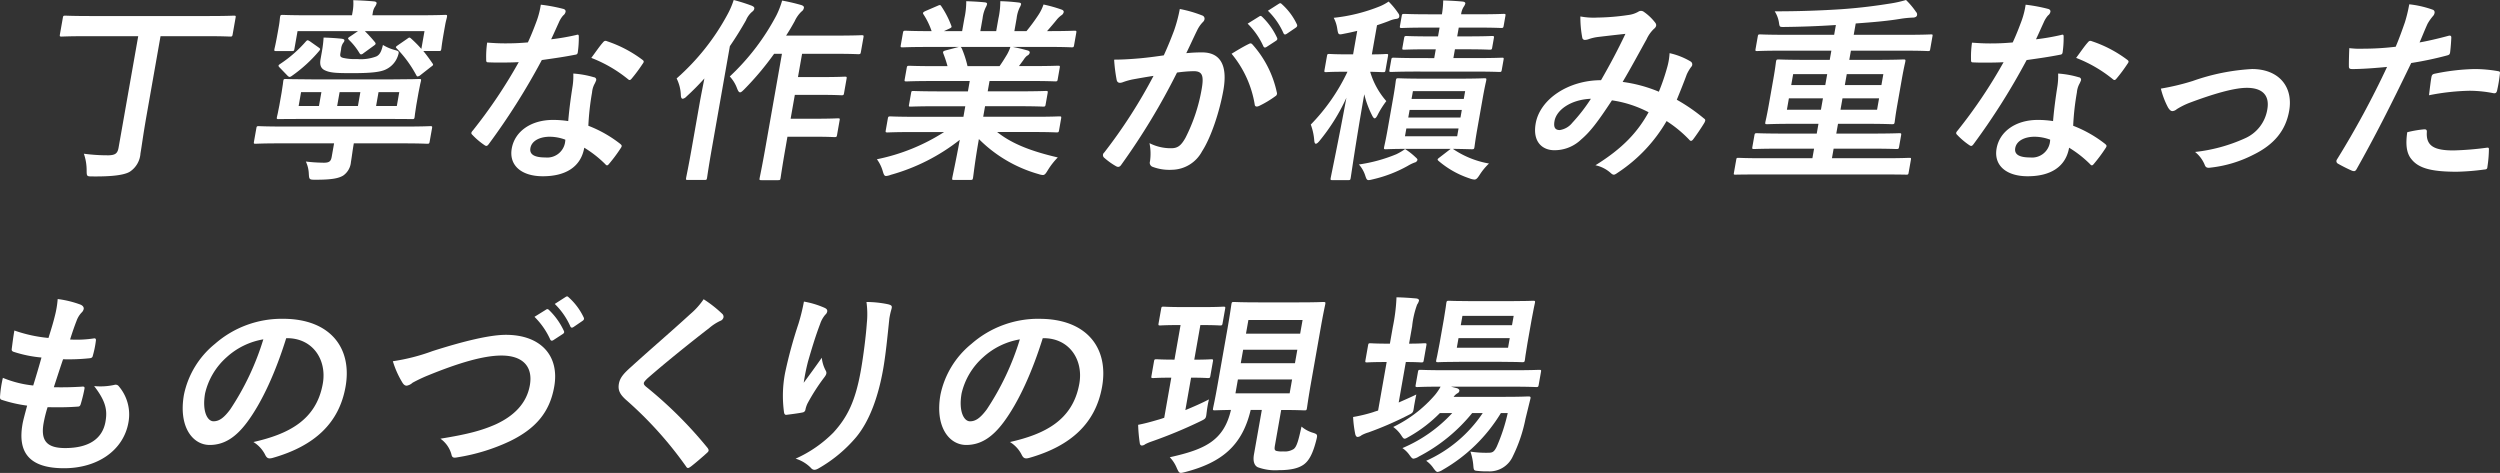 <svg id="グループ_4755" data-name="グループ 4755" xmlns="http://www.w3.org/2000/svg" xmlns:xlink="http://www.w3.org/1999/xlink" width="445.46" height="84.264" viewBox="0 0 445.46 84.264">
  <rect x="0" y="0" width="445.46" height="84.264" fill="#333333" stroke="none"/>
  <defs>
    <clipPath id="clip-path">
      <rect id="長方形_453" data-name="長方形 453" width="445.46" height="84.263" fill="none"/>
    </clipPath>
  </defs>
  <g id="グループ_3648" data-name="グループ 3648" transform="translate(0 0)" clip-path="url(#clip-path)">
    <path id="パス_4015" data-name="パス 4015" d="M36.463,5.329c.348,0,.39-.037.458-.418l.516-2.927c.063-.348.033-.383-.317-.383-.207,0-1.265.068-4.4.068H11.488c-3.1,0-4.17-.068-4.379-.068-.347,0-.389.035-.451.383L6.143,4.911c-.068.382-.038.418.308.418.209,0,1.3-.071,4.4-.071h9.238l-3.5,19.866c-.183,1.047-.617,1.324-1.772,1.361a31.631,31.631,0,0,1-4.412-.282,9.086,9.086,0,0,1,.495,2.929c.01,1.117.01,1.117,1.091,1.117,3.481.035,5.621-.246,6.6-.838a4.231,4.231,0,0,0,1.9-3.276c.253-1.429.443-3.1,1.094-6.8L24.067,5.257h8.017c3.138,0,4.171.071,4.379.071" transform="translate(4.539 1.188)" fill="#fff"/>
    <path id="パス_4016" data-name="パス 4016" d="M56.836,16.038c.348,0,.389-.037.45-.385l.42-2.368c.061-.348.033-.385-.317-.385-.209,0-1.268.07-4.333.07H31.129c-3.068,0-4.1-.07-4.311-.07-.312,0-.354.037-.415.385l-.42,2.368c-.061.348-.031.385.282.385.209,0,1.267-.071,4.335-.071h9.655l-.418,2.37c-.141.8-.4,1.08-1.411,1.08a29.531,29.531,0,0,1-3.2-.209,5.673,5.673,0,0,1,.526,2.162c.059,1.045.089,1.079,1.2,1.079,3.034,0,4.13-.277,4.907-.73a3.26,3.26,0,0,0,1.4-2.441c.166-.941.261-1.882.5-3.239l.012-.071h8.751c3.067,0,4.1.071,4.309.071" transform="translate(19.273 9.577)" fill="#fff"/>
    <path id="パス_4017" data-name="パス 4017" d="M30.085,10.428c.3.279.4.279.721.07a25.283,25.283,0,0,0,4.9-4.462c.263-.312.247-.418-.066-.626L34.061,4.293c-.192-.1-.284-.173-.389-.173s-.186.07-.317.209A22.388,22.388,0,0,1,28.822,8.3c-.2.139-.315.209-.335.314s.035.209.183.348Z" transform="translate(21.148 3.059)" fill="#fff"/>
    <path id="パス_4018" data-name="パス 4018" d="M57.81,8.7c.037-.209.047-.662.49-3.17l.2-1.117c.117-.662.272-1.15.308-1.359.068-.385.038-.416-.31-.416-.244,0-1.406.068-4.577.068h-8.4l.075-.418a2.6,2.6,0,0,1,.357-1.045,1.964,1.964,0,0,0,.326-.662C46.3.4,46.157.262,45.779.231,44.611.125,43.334.055,42.12.02a8.183,8.183,0,0,1-.141,2.2l-.087.488H34.083c-3.173,0-4.309-.068-4.553-.068-.348,0-.39.031-.458.416-.037.209-.052.7-.207,1.568l-.16.908c-.441,2.507-.585,2.926-.627,3.17-.063.348-.033.383.317.383H31.18c.348,0,.39-.035.453-.383l.558-3.17h10.77l-1.385.939c-.232.139-.355.244-.375.348-.012.07.045.139.16.279a11.25,11.25,0,0,1,1.854,2.335c.108.176.2.246.3.246a.742.742,0,0,0,.422-.211L45.861,8.07c.239-.174.328-.279.132-.558a25.9,25.9,0,0,0-1.812-1.985H54.813L54.254,8.7A21.092,21.092,0,0,0,52.419,6.85c-.27-.244-.347-.211-.669.035l-1.666,1.15c-.441.314-.446.348-.211.592A20.993,20.993,0,0,1,53.355,13.4c.08.139.138.209.242.209a.992.992,0,0,0,.495-.244l1.864-1.462c.437-.315.477-.348.256-.664-.5-.732-1.033-1.464-1.607-2.161h2.753c.348,0,.39-.035.451-.383" transform="translate(20.826 0.015)" fill="#fff"/>
    <path id="パス_4019" data-name="パス 4019" d="M28.612,15.224c.244,0,1.469-.033,4.886-.033H47.581c3.415,0,4.63.033,4.874.033.314,0,.354-.033.409-.347.037-.211.059-.732.3-2.126l.387-2.2c.246-1.4.408-1.918.446-2.128.054-.312.026-.348-.287-.348-.244,0-1.478.071-4.891.071H34.739c-3.415,0-4.623-.071-4.867-.071-.314,0-.355.037-.409.348-.038.209-.061.732-.307,2.128l-.387,2.2c-.246,1.394-.4,1.882-.444,2.126-.056.314-.026.347.288.347m17.824-4.809H50.13l-.436,2.476H46Zm-6.937,0h3.7l-.437,2.476H39.063Zm-6.867,0h3.624l-.436,2.476H32.2Z" transform="translate(21.013 5.999)" fill="#fff"/>
    <path id="パス_4020" data-name="パス 4020" d="M36.465,5.931a2.247,2.247,0,0,1,.376-1.148.723.723,0,0,0,.207-.385c.031-.173-.056-.279-.462-.348-.991-.106-2.1-.174-3.241-.209a21.157,21.157,0,0,1-.289,2.439L32.8,7.708c-.209,1.185.181,1.742.9,2.023.967.451,2.5.451,4.87.451,2.859,0,4.905-.139,5.945-.7a4.112,4.112,0,0,0,2.044-2.3c.286-.84.263-.908-.5-1.117a7.987,7.987,0,0,1-2.14-.906c-.261,1.08-.518,1.742-1.2,2.054a7.786,7.786,0,0,1-3.427.455,9.121,9.121,0,0,1-2.473-.209c-.5-.138-.572-.314-.472-.871Z" transform="translate(24.314 2.851)" fill="#fff"/>
    <path id="パス_4021" data-name="パス 4021" d="M63.289,4.253c-.322-.139-.5-.1-.775.246-.563.626-1.27,1.673-2.047,2.716a24.077,24.077,0,0,1,6.546,3.8c.242.209.38.209.645-.106a27.147,27.147,0,0,0,1.92-2.579c.317-.416.307-.556-.035-.8a22.038,22.038,0,0,0-6.254-3.276" transform="translate(44.893 3.1)" fill="#fff"/>
    <path id="パス_4022" data-name="パス 4022" d="M50.489,25.469c.342.242.509.277.833-.176a120.269,120.269,0,0,0,9.434-14.95c2.216-.312,3.968-.558,5.917-.943.286-.033.437-.1.491-.416a18.349,18.349,0,0,0,.183-2.823c0-.385-.141-.385-.472-.279a40.989,40.989,0,0,1-4.457.765c.5-1.044.965-2.124,1.357-2.962A4.725,4.725,0,0,1,64.561,2.4a1.064,1.064,0,0,0,.43-.662c.044-.246-.129-.455-.465-.523a29.049,29.049,0,0,0-3.95-.734A14.545,14.545,0,0,1,59.868,3.3c-.463,1.253-.918,2.439-1.593,3.9-1.629.139-2.68.174-4.041.174-1.011,0-1.805-.035-3.217-.139a17.725,17.725,0,0,0-.173,2.96c-.01.455.042.559.39.559.864.035,1.143.035,1.908.035,1.082,0,2.162,0,3.5-.071A88.687,88.687,0,0,1,48.469,22.89c-.347.382-.343.556-.071.8a12.736,12.736,0,0,0,2.091,1.779" transform="translate(35.787 0.355)" fill="#fff"/>
    <path id="パス_4023" data-name="パス 4023" d="M71.713,20.067a21.956,21.956,0,0,0-5.7-3.241,46.21,46.21,0,0,1,.66-5.926,3.972,3.972,0,0,1,.392-1.429,5.251,5.251,0,0,0,.338-.73.438.438,0,0,0-.39-.558,17.064,17.064,0,0,0-3.682-.662A11.908,11.908,0,0,1,63.17,10c-.253,1.638-.558,3.762-.742,5.992a17.473,17.473,0,0,0-2.716-.207c-3.94,0-6.811,2.056-7.346,5.088-.528,3,1.708,4.949,5.541,4.949,3.973,0,6.766-1.6,7.379-5.088a20.084,20.084,0,0,1,3.738,2.929c.23.277.4.312.667-.037a27.269,27.269,0,0,0,2.1-2.823c.234-.348.225-.488-.08-.732M61.824,20a3.221,3.221,0,0,1-3.469,2.474c-1.985,0-2.863-.556-2.666-1.673.233-1.324,1.715-2.021,3.457-2.021a8.082,8.082,0,0,1,2.767.523,4.028,4.028,0,0,1-.089.7" transform="translate(38.821 5.584)" fill="#fff"/>
    <path id="パス_4024" data-name="パス 4024" d="M71.885,26.382c-.6,3.415-.967,5.09-1,5.3-.061.347-.031.383.317.383h2.962c.349,0,.389-.037.45-.383.031-.176.263-1.882.866-5.3l3.2-18.158c1.032-1.5,2-3.067,2.868-4.6A4,4,0,0,1,82.57,2.161c.321-.244.416-.382.46-.627.037-.209-.078-.348-.467-.523A31.746,31.746,0,0,0,79.36,0a14.685,14.685,0,0,1-1.068,2.509,41.1,41.1,0,0,1-9.1,11.467,7.22,7.22,0,0,1,.754,3.032c.031.416.141.591.35.591a1.272,1.272,0,0,0,.666-.416,43.837,43.837,0,0,0,3.178-3.206c-.3,1.533-.615,3.1-.842,4.389Z" transform="translate(51.372 0)" fill="#fff"/>
    <path id="パス_4025" data-name="パス 4025" d="M84.9,24.315h4.462c2.788,0,3.717.071,3.926.071.349,0,.39-.033.458-.418l.453-2.582c.056-.31.028-.345-.321-.345-.209,0-1.162.07-3.952.07H85.468l.749-4.252h4.461c2.755,0,3.649.07,3.858.07.348,0,.389-.037.451-.385L95.435,14c.061-.347.033-.383-.315-.383-.209,0-1.127.07-3.882.07H86.777l.732-4.147h5.68c3.1,0,4.137.071,4.309.071.385,0,.425-.035.493-.422l.45-2.542c.066-.382.038-.418-.345-.418-.174,0-1.234.068-4.335.068h-9.1c.573-.871,1.073-1.742,1.537-2.577a5.585,5.585,0,0,1,1.206-1.708.988.988,0,0,0,.432-.664c.042-.242-.173-.416-.572-.521A33.185,33.185,0,0,0,83.952.06a14.822,14.822,0,0,1-1.026,2.65,41.1,41.1,0,0,1-8.3,10.871,6.333,6.333,0,0,1,1.3,2.128c.192.486.331.7.54.7.174,0,.38-.176.76-.558a52.112,52.112,0,0,0,5.3-6.309h1.394l-2.943,16.7c-.615,3.485-.993,5.224-1.03,5.435-.061.347-.031.382.317.382h2.964c.348,0,.389-.035.45-.382.03-.174.275-1.95.889-5.435Z" transform="translate(55.409 0.044)" fill="#fff"/>
    <path id="パス_4026" data-name="パス 4026" d="M124.353,8.344c.348,0,.39-.033.453-.382l.38-2.162c.068-.382.038-.418-.31-.418-.207,0-1.267.071-4.4.071h-.486c.61-.7,1.221-1.4,1.8-2.128a4.784,4.784,0,0,1,.709-.662.9.9,0,0,0,.455-.592c.03-.174-.078-.35-.375-.453a25.618,25.618,0,0,0-3.222-.906,8.032,8.032,0,0,1-.923,1.88,33.1,33.1,0,0,1-2.108,2.861h-2.161l.406-2.3a6.063,6.063,0,0,1,.547-1.917,1.935,1.935,0,0,0,.239-.556c.03-.176-.091-.281-.4-.315a32.315,32.315,0,0,0-3.3-.242,13.861,13.861,0,0,1-.331,3.065l-.4,2.267H108.1l.406-2.3a6.114,6.114,0,0,1,.547-1.917,2.112,2.112,0,0,0,.244-.592c.03-.173-.091-.279-.364-.312-.922-.106-2.269-.174-3.342-.209a13.862,13.862,0,0,1-.328,3.03l-.406,2.3h-3.241l.911-.42c.495-.242.5-.277.383-.591a16.519,16.519,0,0,0-1.739-3.382c-.16-.279-.26-.314-.639-.139l-2.187.943c-.455.207-.549.348-.383.591a13.145,13.145,0,0,1,1.458,3h-.244c-3.136,0-4.17-.071-4.381-.071-.382,0-.423.037-.49.418l-.382,2.162c-.061.348-.033.382.35.382.209,0,1.267-.07,4.4-.07h5.578l-2.377.629c-.477.139-.467.279-.347.591a22.04,22.04,0,0,1,.728,2.2h-2.128c-3.346,0-4.448-.068-4.658-.068-.383,0-.425.035-.486.383l-.364,2.056c-.054.314-.024.348.357.348.209,0,1.338-.07,4.684-.07h6.553l-.326,1.845h-4.914c-3.382,0-4.59-.068-4.8-.068-.348,0-.355.035-.422.416l-.352,1.988c-.061.348-.066.383.282.383.209,0,1.441-.07,4.823-.07h4.914l-.331,1.882H96.482c-3.136,0-4.17-.07-4.381-.07-.382,0-.422.033-.49.418l-.362,2.056c-.061.348-.033.383.348.383.211,0,1.269-.07,4.4-.07h5.647a34.962,34.962,0,0,1-11.974,4.846A6.585,6.585,0,0,1,90.7,30.37c.2.664.294.9.606.9a2.958,2.958,0,0,0,.84-.209,35.027,35.027,0,0,0,12.29-6.236c-.767,4.147-1.228,6.168-1.333,6.761-.061.347-.031.383.282.383h2.962c.348,0,.389-.037.45-.383.1-.592.312-2.753,1.044-6.9a24.355,24.355,0,0,0,10.612,6.238,3.255,3.255,0,0,0,.772.174c.348,0,.531-.244.927-.906a12.605,12.605,0,0,1,1.749-2.23c-4.82-1.115-8.24-2.474-10.807-4.53h6.2c3.138,0,4.173.07,4.381.07.348,0,.39-.035.453-.383l.362-2.056c.066-.385.037-.418-.312-.418-.207,0-1.265.07-4.4.07h-9.167l.331-1.882h5.543c3.415,0,4.59.07,4.8.07.348,0,.389-.035.45-.383l.352-1.988c.066-.382.038-.416-.31-.416-.209,0-1.408.068-4.823.068h-5.541l.326-1.845h7.041c3.344,0,4.448.07,4.658.07.348,0,.389-.035.444-.348L122.244,12c.061-.348.033-.383-.315-.383-.209,0-1.336.068-4.682.068H114.98l.824-1.113a3.01,3.01,0,0,1,.619-.732.769.769,0,0,0,.474-.524c.037-.209-.112-.347-.38-.416-1-.281-1.767-.455-2.642-.629h6.1c3.136,0,4.171.07,4.379.07M112.828,9.668c-.5.836-.88,1.429-1.3,2.021h-5.715A18.248,18.248,0,0,0,104.8,8.553c-.078-.139-.131-.242-.23-.279h8.888a7.672,7.672,0,0,1-.627,1.394" transform="translate(66.58 0.09)" fill="#fff"/>
    <path id="パス_4027" data-name="パス 4027" d="M128.954,12c1.535,0,1.852.767,1.422,3.206a30.465,30.465,0,0,1-2.889,8.677c-.81,1.429-1.406,1.847-2.558,1.847a8.317,8.317,0,0,1-3.849-.906,9.409,9.409,0,0,1,.092,3.241.77.77,0,0,0,.455.976,8.517,8.517,0,0,0,3.534.524,6.183,6.183,0,0,0,5.281-3.278c1.631-2.509,3.143-7.144,3.807-10.91.786-4.459-.558-6.724-3.8-6.724a27.366,27.366,0,0,0-2.814.139c.713-1.465,1.288-2.753,1.993-4.182a5.6,5.6,0,0,1,.929-1.324c.493-.418.43-1.047-.1-1.22A22.01,22.01,0,0,0,126.483.92a26.32,26.32,0,0,1-1.032,3.867c-.453,1.185-.913,2.4-1.821,4.393-1.4.207-2.716.383-4.206.524-1.558.138-3.109.24-4.644.24a28.9,28.9,0,0,0,.448,3.591c.112.558.518.627,1.037.455a11.524,11.524,0,0,1,2.016-.559c.972-.174,2.122-.383,3.52-.594A91.735,91.735,0,0,1,113.012,26.5a.588.588,0,0,0-.021.906,12.405,12.405,0,0,0,2.136,1.533c.382.209.673.141.962-.314a119.462,119.462,0,0,0,9.894-16.377A23.843,23.843,0,0,1,128.954,12" transform="translate(83.74 0.683)" fill="#fff"/>
    <path id="パス_4028" data-name="パス 4028" d="M133.009,5.783,134.6,4.7c.317-.209.317-.416.214-.626A11.215,11.215,0,0,0,132.131.486c-.178-.174-.275-.209-.509-.07l-1.965,1.255a12.764,12.764,0,0,1,2.779,4.008c.1.209.26.314.573.1" transform="translate(96.264 0.245)" fill="#fff"/>
    <path id="パス_4029" data-name="パス 4029" d="M132.824,5.515a12.425,12.425,0,0,0-2.654-3.729c-.178-.174-.312-.209-.511-.071l-2.075,1.291a13.323,13.323,0,0,1,2.807,4.042c.134.244.3.277.575.1l1.655-1.079c.274-.174.3-.348.2-.558" transform="translate(94.725 1.21)" fill="#fff"/>
    <path id="パス_4030" data-name="パス 4030" d="M130.818,15.594a17.941,17.941,0,0,0,2.919-1.744.555.555,0,0,0,.263-.7,18.583,18.583,0,0,0-4.29-8.47c-.2-.242-.364-.314-.633-.173-1.028.488-2.162,1.183-3.136,1.776a18.962,18.962,0,0,1,4.123,9.028c.03.416.373.453.754.279" transform="translate(93.505 3.296)" fill="#fff"/>
    <path id="パス_4031" data-name="パス 4031" d="M147.347,10.32c-3.1,0-4.274-.07-4.483-.07-.348,0-.389.033-.45.383l-.314,1.777c-.061.347-.033.383.315.383.209,0,1.406-.07,4.508-.07H157c3.347,0,4.485.07,4.694.07.314,0,.355-.037.416-.383l.314-1.777c.063-.35.031-.383-.281-.383-.209,0-1.373.07-4.72.07h-3.938l.279-1.568h1.915c3.068,0,4.032.07,4.241.07.385,0,.423-.035.484-.383l.289-1.64c.068-.383.04-.416-.345-.416-.209,0-1.2.068-4.264.068h-1.917l.277-1.568h3.032c3.206,0,4.311.071,4.52.071.348,0,.389-.037.457-.42l.3-1.708c.061-.348.033-.383-.315-.383-.209,0-1.338.071-4.544.071h-3.032a3.221,3.221,0,0,1,.436-1.291A1.993,1.993,0,0,0,155.615.6c.031-.174-.152-.314-.462-.348-.991-.1-2.408-.174-3.483-.207a16.106,16.106,0,0,1-.227,2.474h-2.161c-3.206,0-4.311-.071-4.52-.071-.383,0-.425.035-.486.383l-.3,1.708c-.068.383-.038.42.345.42.209,0,1.338-.071,4.544-.071h2.161l-.277,1.568h-1.394c-3.032,0-4-.068-4.2-.068-.348,0-.389.033-.457.416l-.289,1.64c-.063.348-.033.383.315.383.209,0,1.2-.07,4.231-.07h1.394l-.277,1.568Z" transform="translate(105.484 0.03)" fill="#fff"/>
    <path id="パス_4032" data-name="パス 4032" d="M151.476,22.081c-.362.277-.519.38-.251.626a16.327,16.327,0,0,0,5.548,3.138,2.866,2.866,0,0,0,.87.209c.314,0,.524-.209.908-.8a10.769,10.769,0,0,1,1.688-2.056,16.4,16.4,0,0,1-6.44-2.615c2.293.037,3.157.071,3.368.071.382,0,.423-.035.484-.383.038-.211.129-1.115.5-3.206l.965-5.471c.375-2.128.6-3,.629-3.171.066-.383.038-.418-.345-.418-.209,0-1.269.07-4.3.07h-6.762c-3,0-4.03-.07-4.239-.07-.35,0-.39.035-.458.418-.03.173-.113,1.044-.488,3.171l-.965,5.471c-.368,2.091-.6,3-.636,3.206-.061.348-.033.383.315.383.211,0,1.268-.071,4.266-.071h7.287ZM146.686,10.3h9.306l-.246,1.394h-9.306Zm-.589,3.346h9.3L155.163,15h-9.306Zm-.829,4.7.246-1.394h9.3l-.244,1.394Z" transform="translate(105.074 5.939)" fill="#fff"/>
    <path id="パス_4033" data-name="パス 4033" d="M144.959,20.443c.183.348.326.524.467.524.173,0,.355-.244.575-.7a15.926,15.926,0,0,1,1.5-2.37,13.876,13.876,0,0,1-2.877-5.227c1.561.037,2.15.07,2.323.07.314,0,.355-.033.416-.383l.436-2.474c.063-.348.031-.382-.281-.382-.209,0-.85.07-2.593.07l.917-5.194c.741-.244,1.444-.488,2.157-.767a4.682,4.682,0,0,1,1.176-.348c.355-.035.584-.139.626-.382a.748.748,0,0,0-.167-.629A13.125,13.125,0,0,0,147.909.159a8.493,8.493,0,0,1-1.542.84,30.455,30.455,0,0,1-8.24,2.056A5.978,5.978,0,0,1,138.758,5c.188,1.115.188,1.115,1.312.871.756-.138,1.518-.314,2.246-.488l-.735,4.184h-.908c-2.4,0-3.126-.07-3.333-.07-.315,0-.355.033-.416.382l-.436,2.474c-.061.35-.033.383.281.383.207,0,.953-.07,3.358-.07h.453a34.6,34.6,0,0,1-6.538,9.411,10.521,10.521,0,0,1,.617,2.823c.031.418.138.592.279.592.174,0,.378-.174.643-.488a34.882,34.882,0,0,0,4.809-7.7c-1.439,7.771-2.694,13.7-2.8,14.288-.061.35-.031.385.317.385H140.7c.348,0,.39-.035.451-.385.1-.589.934-6.48,2.42-14.914a17.047,17.047,0,0,0,1.392,3.762" transform="translate(99.519 0.118)" fill="#fff"/>
    <path id="パス_4034" data-name="パス 4034" d="M145.591,16.183a27.647,27.647,0,0,1-6.628,1.81,5.514,5.514,0,0,1,1.119,1.952c.317.978.357.941,1.488.662a23.392,23.392,0,0,0,6.1-2.368,7.25,7.25,0,0,1,1.22-.594.641.641,0,0,0,.5-.453c.024-.138-.091-.277-.333-.486a12.1,12.1,0,0,0-1.866-1.465,10.036,10.036,0,0,1-1.6.943" transform="translate(103.173 11.315)" fill="#fff"/>
    <path id="パス_4035" data-name="パス 4035" d="M187.08,20.289a32,32,0,0,0-4.849-3.346c.613-1.5,1.234-3.032,1.77-4.5a7.121,7.121,0,0,1,.8-1.357.614.614,0,0,0-.078-.943,12.582,12.582,0,0,0-3.779-1.5,11.3,11.3,0,0,1-.383,2.37,38.678,38.678,0,0,1-1.526,4.5,25.285,25.285,0,0,0-6.454-1.744c1.49-2.509,2.945-5.227,4.267-7.6a6.013,6.013,0,0,1,1.262-1.812c.486-.383.591-.767.244-1.185a9,9,0,0,0-2.032-1.917.838.838,0,0,0-.941,0,4.736,4.736,0,0,1-1.812.591,40.387,40.387,0,0,1-5.483.455A12.548,12.548,0,0,1,165.05,2.1a19.338,19.338,0,0,0,.342,3.8.458.458,0,0,0,.491.383,2.065,2.065,0,0,0,.653-.139,8.047,8.047,0,0,1,1.634-.383c1.176-.141,2.955-.348,4.907-.558-1.387,2.929-2.689,5.367-4.349,8.259-5.822,0-10.878,3.382-11.64,7.7-.6,3.382,1.284,4.774,3.307,4.774a6.824,6.824,0,0,0,4.8-1.915c1.64-1.4,2.957-3.138,5.48-6.97a20.262,20.262,0,0,1,6.529,2.122c-1.946,3.523-4.583,6.414-9.474,9.446a5.875,5.875,0,0,1,2.781,1.431c.455.382.606.312,1.244-.139a27.589,27.589,0,0,0,8.656-9.167A22.04,22.04,0,0,1,184.4,24.02c.23.279.422.382.732,0,.542-.7,1.532-2.162,2.028-3,.166-.348.232-.524-.08-.734m-23.448.734a3.5,3.5,0,0,1-2.255,1.324c-.836,0-1.134-.49-.937-1.6.35-1.986,2.906-3.832,6.485-3.973a30.312,30.312,0,0,1-3.293,4.253" transform="translate(116.548 0.829)" fill="#fff"/>
    <path id="パス_4036" data-name="パス 4036" d="M212.414,6.132c-.209,0-1.268.071-4.37.071h-9.376l.355-2.021c2.859-.209,5.513-.418,8.024-.836a17.938,17.938,0,0,1,2.131-.209c.383,0,.72-.138.768-.42a.619.619,0,0,0-.174-.589A13.5,13.5,0,0,0,207.986,0a21.005,21.005,0,0,1-3.042.662c-2.19.348-4.976.732-8.4.974-3.738.246-7.6.383-11.953.383a5.237,5.237,0,0,1,.742,1.918c.125.871.125.871.857.871,3.039-.035,6.125-.139,9.3-.35L195.183,6.2h-8.853c-3.105,0-4.137-.071-4.346-.071-.314,0-.355.037-.416.385l-.387,2.2c-.063.348-.031.383.281.383.209,0,1.267-.07,4.37-.07h8.853l-.288,1.638h-4.255c-3.415,0-4.623-.07-4.832-.07-.383,0-.425.035-.491.418-.038.209-.115,1.045-.46,3l-.817,4.635c-.369,2.091-.58,2.892-.617,3.1-.061.348-.031.383.352.383.209,0,1.441-.07,4.856-.07h4.253l-.307,1.742h-5.926c-3.382,0-4.52-.068-4.729-.068-.347,0-.389.035-.457.416l-.35,1.988c-.068.382-.038.416.308.416.209,0,1.371-.068,4.753-.068h5.926l-.3,1.708h-8.853c-3.068,0-4.1-.07-4.311-.07-.347,0-.354.035-.415.382l-.4,2.267c-.056.314-.061.348.286.348.209,0,1.262-.035,4.33-.035h21.784c3.067,0,4.107.035,4.316.035.314,0,.354-.035.409-.348l.4-2.267c.061-.347.033-.382-.282-.382-.209,0-1.267.07-4.335.07h-9.446l.3-1.708h6.449c3.382,0,4.52.068,4.727.068.385,0,.425-.035.493-.416l.349-1.988c.07-.382.04-.416-.343-.416-.207,0-1.37.068-4.752.068h-6.449l.307-1.742h4.776c3.415,0,4.624.07,4.834.07.383,0,.425-.035.486-.383.037-.209.108-1.011.477-3.1l.815-4.635c.345-1.952.563-2.788.6-3,.068-.383.038-.418-.345-.418-.209,0-1.441.07-4.858.07h-4.774l.288-1.638h9.376c3.1,0,4.137.07,4.346.07.348,0,.355-.035.416-.383l.387-2.2c.063-.348.068-.385-.281-.385m-19.585,13.42h-6.065l.355-2.023h6.067Zm.775-4.393h-6.067l.343-1.952h6.067Zm9.228,4.393h-6.518l.357-2.023h6.518Zm1.119-6.344-.343,1.952h-6.519l.343-1.952Z" transform="translate(131.635 0)" fill="#fff"/>
    <path id="パス_4037" data-name="パス 4037" d="M221.382,7.528a22.038,22.038,0,0,0-6.254-3.276c-.322-.139-.5-.1-.775.246-.563.626-1.27,1.673-2.047,2.716a24.066,24.066,0,0,1,6.545,3.8c.244.209.382.209.645-.106a26.66,26.66,0,0,0,1.922-2.579c.317-.416.307-.556-.035-.8" transform="translate(157.627 3.101)" fill="#fff"/>
    <path id="パス_4038" data-name="パス 4038" d="M223.552,20.067a21.956,21.956,0,0,0-5.7-3.241,46.208,46.208,0,0,1,.66-5.926,3.971,3.971,0,0,1,.392-1.429,5.253,5.253,0,0,0,.338-.73.438.438,0,0,0-.39-.558,17.064,17.064,0,0,0-3.682-.662A11.91,11.91,0,0,1,215.009,10c-.253,1.638-.558,3.762-.742,5.992a17.473,17.473,0,0,0-2.716-.207c-3.94,0-6.811,2.056-7.346,5.088-.528,3,1.708,4.949,5.541,4.949,3.973,0,6.766-1.6,7.379-5.088a20.083,20.083,0,0,1,3.738,2.929c.23.277.4.312.667-.037a27.268,27.268,0,0,0,2.1-2.823c.234-.348.225-.488-.08-.732M213.663,20a3.221,3.221,0,0,1-3.469,2.474c-1.985,0-2.863-.556-2.666-1.673.233-1.324,1.715-2.021,3.457-2.021a8.082,8.082,0,0,1,2.767.523,4.028,4.028,0,0,1-.089.7" transform="translate(151.555 5.584)" fill="#fff"/>
    <path id="パス_4039" data-name="パス 4039" d="M218.513,9.4c.286-.035.436-.1.491-.416a18.582,18.582,0,0,0,.183-2.823c0-.385-.141-.385-.472-.281a40.581,40.581,0,0,1-4.457.767c.5-1.045.965-2.124,1.357-2.962A4.742,4.742,0,0,1,216.4,2.4a1.061,1.061,0,0,0,.43-.66c.044-.246-.129-.455-.465-.523a29.048,29.048,0,0,0-3.95-.734,14.547,14.547,0,0,1-.707,2.825c-.464,1.253-.918,2.438-1.593,3.9-1.629.139-2.68.176-4.041.176-1.011,0-1.805-.037-3.217-.139a17.72,17.72,0,0,0-.173,2.96c-.01.455.04.558.39.558.864.037,1.143.037,1.908.037,1.08,0,2.162,0,3.5-.071a88.567,88.567,0,0,1-8.176,12.164c-.347.383-.343.558-.071.8a12.905,12.905,0,0,0,2.091,1.779c.342.24.509.277.831-.176a120.064,120.064,0,0,0,9.435-14.95c2.215-.314,3.968-.558,5.917-.943" transform="translate(148.521 0.356)" fill="#fff"/>
    <path id="パス_4040" data-name="パス 4040" d="M237.2,7.06a37.833,37.833,0,0,0-10.554,2.128,42.592,42.592,0,0,1-5.675,1.359,14.51,14.51,0,0,0,1.286,3.379c.274.42.481.629.793.629a1.339,1.339,0,0,0,.76-.347,13.712,13.712,0,0,1,2.143-1.084c4.069-1.532,7.939-2.716,10.343-2.716,2.79,0,4.083,1.359,3.645,3.832a6.812,6.812,0,0,1-4.051,5.194,29.1,29.1,0,0,1-8.824,2.4,5.722,5.722,0,0,1,1.72,2.3c.164.453.418.592,1.063.488a21.982,21.982,0,0,0,7.623-2.3c3.624-1.777,5.733-4.253,6.36-7.806.768-4.358-1.892-7.459-6.632-7.459" transform="translate(164.06 5.242)" fill="#fff"/>
    <path id="パス_4041" data-name="パス 4041" d="M260.518,7.408A24.451,24.451,0,0,0,256.5,7.06a38.51,38.51,0,0,0-6.937.8c-.542.1-.664.207-.751.7-.124.7-.274,1.95-.42,3.17a41.072,41.072,0,0,1,7.149-.8,22.307,22.307,0,0,1,4.248.416c.469.1.667-.033.772-.627a25.61,25.61,0,0,0,.457-2.788c.073-.416-.024-.453-.5-.523" transform="translate(184.419 5.242)" fill="#fff"/>
    <path id="パス_4042" data-name="パス 4042" d="M260.415,16.5a53.977,53.977,0,0,1-5.94.488c-3.347,0-4.926-.734-4.757-3.276.026-.348-.087-.488-.436-.488a19.365,19.365,0,0,0-3.056.523c-.288,2.021-.19,3.659.727,4.774,1.281,1.638,3.541,2.265,8.106,2.265a43.25,43.25,0,0,0,4.809-.383c.563-.035.615-.139.655-.558a21.882,21.882,0,0,0,.256-3.032c.016-.279-.078-.348-.364-.314" transform="translate(182.705 9.816)" fill="#fff"/>
    <path id="パス_4043" data-name="パス 4043" d="M258.552,9.57c.472-.1.594-.207.641-.662.092-.732.167-1.742.2-2.507.016-.281-.094-.455-.5-.35-1.793.49-3.755.941-5.158,1.185.4-.871.849-2.056,1.42-3.311a8.409,8.409,0,0,1,.978-1.394,1,1,0,0,0,.274-.556.48.48,0,0,0-.286-.559A18.135,18.135,0,0,0,251.9.441a26.08,26.08,0,0,1-.775,3.206c-.5,1.429-1.047,2.962-1.641,4.354a48.622,48.622,0,0,1-5.707.348,15.706,15.706,0,0,1-2.561-.1c-.047,1.256-.082,2.441-.071,3.173-.01.451.112.556.634.556,1.638,0,4.109-.174,6.168-.382a159.8,159.8,0,0,1-8.944,16.518.5.5,0,0,0,.157.7,27.266,27.266,0,0,0,2.56,1.289c.366.1.568.139.828-.348,3.251-5.785,5.97-11.117,9.7-18.853a61.516,61.516,0,0,0,6.3-1.326" transform="translate(177.39 0.327)" fill="#fff"/>
    <path id="パス_4044" data-name="パス 4044" d="M20.368,45.879a11.412,11.412,0,0,1-3.593.209c2.157,2.79,2.363,4.391,2.02,6.344-.554,3.135-3.095,4.7-7.174,4.7-3.241,0-4.414-1.255-3.849-4.461a23.41,23.41,0,0,1,.707-2.823c1.77.037,3.582.037,5.351-.1.348,0,.477-.139.585-.558a24.8,24.8,0,0,0,.636-2.614c.054-.312-.026-.451-.491-.383-1.69.1-3.126.139-4.968.1.455-1.394,1.223-3.765,1.647-4.983a35.32,35.32,0,0,0,4.665-.174c.425-.035.584-.141.652-.523A16.924,16.924,0,0,0,17.085,38c.044-.242-.03-.418-.275-.418a20.349,20.349,0,0,1-4.321.209c.4-1.288.817-2.473,1.133-3.276a4.232,4.232,0,0,1,.892-1.5,1.239,1.239,0,0,0,.4-.662c.056-.312-.167-.629-.626-.8a18.426,18.426,0,0,0-4.009-.974,17.091,17.091,0,0,1-.481,2.926c-.254,1.047-.526,1.988-1.162,4.009a25.382,25.382,0,0,1-6.074-1.326c-.221,1.256-.354,2.4-.467,3.244-.056.312.054.486.453.591A22.018,22.018,0,0,0,7.39,41c-.39,1.431-1.07,3.7-1.471,4.985A19.209,19.209,0,0,1,.511,44.622a21.15,21.15,0,0,0-.5,3.243c-.038.418.037.592.267.664a24.822,24.822,0,0,0,4.557,1.044c-.415,1.568-.692,2.546-.821,3.276-.9,5.09,1.225,7.878,7.395,7.878,5.994,0,10.6-3.206,11.476-8.156a7.753,7.753,0,0,0-1.807-6.552.726.726,0,0,0-.707-.139" transform="translate(0 22.704)" fill="#fff"/>
    <path id="パス_4045" data-name="パス 4045" d="M36.557,32.6A18.052,18.052,0,0,0,24.44,37.061a15.762,15.762,0,0,0-5.534,9.061c-1,5.682,1.521,8.958,4.588,8.958,2.615,0,4.673-1.394,6.634-4.009,2.737-3.659,5.159-9.1,7-15.018h.139c4.672,0,7.114,3.936,6.383,8.082-1.16,6.59-6.228,9.028-12.364,10.423a5.665,5.665,0,0,1,2.053,2.2c.331.7.62.835,1.389.626,7.451-2.124,11.83-6.2,12.973-12.685C48.927,37.758,44.921,32.6,36.557,32.6m-9.4,16.137c-1.235,1.671-2.084,2.124-2.99,2.124-1.08,0-2.056-1.777-1.492-4.983a12.314,12.314,0,0,1,3.856-6.447,12.9,12.9,0,0,1,6.52-3.171,47.513,47.513,0,0,1-5.895,12.478" transform="translate(13.871 24.204)" fill="#fff"/>
    <path id="パス_4046" data-name="パス 4046" d="M57.242,31.766c-.179-.174-.312-.209-.509-.07l-2.077,1.289a13.431,13.431,0,0,1,2.809,4.042c.131.244.3.279.573.1l1.655-1.079c.274-.174.3-.348.2-.558a12.425,12.425,0,0,0-2.654-3.729" transform="translate(40.579 23.469)" fill="#fff"/>
    <path id="パス_4047" data-name="パス 4047" d="M60.313,34.24c-2.823,0-7.371,1.08-13.058,2.892a34.935,34.935,0,0,1-7.081,1.812,16.211,16.211,0,0,0,1.591,3.623c.291.524.533.734.882.734a2.028,2.028,0,0,0,1.035-.523,26.956,26.956,0,0,1,2.624-1.253c5.71-2.337,10.082-3.593,13.216-3.593,3.87,0,5.639,2.023,5.06,5.3-.565,3.206-2.8,5.436-6.031,6.937-2.574,1.148-5.166,1.812-9.9,2.577A5.065,5.065,0,0,1,50.6,55.5c.127.662.4.7,1.122.559a34.419,34.419,0,0,0,9.362-2.894c4.543-2.229,7.038-5.121,7.843-9.688C69.9,38,66.553,34.24,60.313,34.24" transform="translate(29.827 25.421)" fill="#fff"/>
    <path id="パス_4048" data-name="パス 4048" d="M59.2,30.467c-.179-.176-.277-.209-.511-.071L56.73,31.652a12.81,12.81,0,0,1,2.779,4.008c.1.209.256.314.573.1l1.586-1.082c.315-.207.317-.416.214-.626A11.234,11.234,0,0,0,59.2,30.467" transform="translate(42.119 22.504)" fill="#fff"/>
    <path id="パス_4049" data-name="パス 4049" d="M78.409,30.6a12.956,12.956,0,0,1-2.344,2.615c-3.574,3.276-6.979,6.168-10.507,9.374-1.282,1.148-2.044,1.915-2.248,3.067s.185,1.917,1.331,2.926A67.759,67.759,0,0,1,75.254,60.363c.267.455.462.348.9.035.685-.523,1.873-1.533,2.83-2.4.409-.348.371-.523.153-.871A74.27,74.27,0,0,0,68.1,46.144c-.27-.244-.378-.418-.342-.627.03-.174.207-.383.587-.768,3.176-2.786,7.644-6.376,11.115-9.061a8.574,8.574,0,0,1,1.887-1.22.878.878,0,0,0,.606-.662.723.723,0,0,0-.181-.558A21.686,21.686,0,0,0,78.409,30.6" transform="translate(46.967 22.719)" fill="#fff"/>
    <path id="パス_4050" data-name="パス 4050" d="M84.084,50.044A4.869,4.869,0,0,1,84.443,49a35.577,35.577,0,0,1,2.842-4.459c.406-.524.718-.908.39-1.431a6.1,6.1,0,0,1-.681-2.265c-1.253,1.777-2.22,3.1-3.224,4.461a36.993,36.993,0,0,1,.779-3.833c.53-1.812,1.244-4.286,2.15-6.656a4.91,4.91,0,0,1,.915-1.638.977.977,0,0,0,.343-.558c.056-.315-.117-.524-.54-.7a15.824,15.824,0,0,0-3.607-1.08,35.364,35.364,0,0,1-.979,3.973,80.5,80.5,0,0,0-2.368,8.677,21.544,21.544,0,0,0-.2,7.076c.028.242.159.486.409.453.89-.106,2.424-.314,2.861-.42a.6.6,0,0,0,.552-.556" transform="translate(59.438 22.897)" fill="#fff"/>
    <path id="パス_4051" data-name="パス 4051" d="M97.885,31.3a19.016,19.016,0,0,0-3.9-.418,15.83,15.83,0,0,1,.061,3.8c-.15,2.23-.613,5.856-1.049,8.329-.971,5.506-2.382,8.366-4.889,11.119a22.113,22.113,0,0,1-6.749,4.668,6.486,6.486,0,0,1,2.68,1.6c.4.488.786.488,1.4.139a24.939,24.939,0,0,0,6.742-5.609c2.351-2.858,3.907-7.144,4.78-12.094.443-2.509.758-5.68,1.1-8.991a13.2,13.2,0,0,1,.352-1.6c.174-.592.136-.765-.531-.941" transform="translate(60.406 22.927)" fill="#fff"/>
    <path id="パス_4052" data-name="パス 4052" d="M113.917,32.6A18.055,18.055,0,0,0,101.8,37.061a15.75,15.75,0,0,0-5.532,9.061c-1.005,5.682,1.519,8.958,4.586,8.958,2.615,0,4.673-1.394,6.634-4.009,2.737-3.659,5.159-9.1,7.006-15.018h.138c4.672,0,7.114,3.936,6.383,8.082-1.16,6.59-6.228,9.028-12.364,10.423a5.651,5.651,0,0,1,2.053,2.2c.331.7.622.835,1.389.626,7.451-2.124,11.83-6.2,12.974-12.685,1.221-6.935-2.783-12.093-11.148-12.093m-9.4,16.137c-1.237,1.671-2.086,2.124-2.992,2.124-1.08,0-2.056-1.777-1.492-4.983a12.318,12.318,0,0,1,3.858-6.447,12.893,12.893,0,0,1,6.519-3.171,47.568,47.568,0,0,1-5.893,12.478" transform="translate(71.308 24.204)" fill="#fff"/>
    <path id="パス_4053" data-name="パス 4053" d="M147.021,30.88c-.246,0-1.269.07-4.37.07H135.4c-3.1,0-4.135-.07-4.344-.07-.35,0-.39.035-.457.418-.038.207-.2,1.5-.681,4.252l-1.763,10c-.484,2.753-.775,4.006-.819,4.252-.061.347-.033.383.315.383.174,0,.913-.037,2.872-.07-1.286,5.506-4.659,7.04-10.9,8.433a6.082,6.082,0,0,1,1.258,1.952c.457.976.462.941,1.556.664,6.508-1.709,10.108-4.743,11.6-11.049h1.986l-1.4,7.911c-.209,1.185.035,1.985.674,2.3a9.031,9.031,0,0,0,3.743.523c2.161,0,3.582-.347,4.508-1.045s1.6-1.985,2.2-4.389c.223-.871.173-.978-.587-1.22a5.531,5.531,0,0,1-2.068-1.115c-.542,2.473-.842,3.589-1.4,4.006a2.964,2.964,0,0,1-1.885.42,3.658,3.658,0,0,1-1.237-.1c-.322-.141-.315-.383-.192-1.082l1.093-6.2c2.894,0,3.891.07,4.137.07.348,0,.389-.037.45-.383.038-.211.2-1.5.681-4.252l1.763-10c.484-2.753.782-4.044.819-4.252.068-.383.04-.418-.308-.418M140.98,47.156h-9.655l.436-2.474h9.655Zm.946-5.367h-9.655l.423-2.4h9.655Zm.927-5.264H133.2l.43-2.439h9.655Z" transform="translate(88.815 22.927)" fill="#fff"/>
    <path id="パス_4054" data-name="パス 4054" d="M128.6,50.181a17.786,17.786,0,0,1,.406-2.3c-1.343.7-2.779,1.323-4.208,1.915l1.021-5.785c2.091,0,2.777.07,2.985.07.348,0,.39-.035.451-.383l.455-2.579c.061-.348.031-.383-.317-.383-.207,0-.917.07-3.007.07l1.087-6.168h.139c2.439,0,3.159.07,3.368.07.348,0,.389-.035.457-.418l.45-2.544c.061-.348.033-.385-.315-.385-.211,0-.955.071-3.394.071H124.3c-2.439,0-3.194-.071-3.4-.071-.314,0-.354.037-.415.385l-.45,2.544c-.068.383-.04.418.274.418.209,0,.99-.07,3.429-.07h.209L122.862,40.8c-2.267,0-2.987-.07-3.2-.07-.348,0-.389.035-.45.383L118.76,43.7c-.061.348-.033.383.317.383.209,0,.953-.07,3.218-.07l-1.26,7.146c-.406.139-.815.279-1.218.383-1.286.382-2.347.662-3.431.871a28.294,28.294,0,0,0,.294,3.274c.049.315.206.418.38.418a1.028,1.028,0,0,0,.6-.244,8.686,8.686,0,0,1,1.167-.488,83.161,83.161,0,0,0,8.648-3.589c.995-.486.995-.486,1.12-1.6" transform="translate(86.412 23.282)" fill="#fff"/>
    <path id="パス_4055" data-name="パス 4055" d="M149.22,49.881c.136-.765.277-1.566.416-2.159-1.068.523-2.122.974-3.145,1.429l1.272-7.215c1.884,0,2.534.068,2.743.068.348,0,.389-.031.45-.38l.467-2.65c.061-.348.033-.383-.315-.383-.209,0-.883.071-2.767.071l.547-3.1a15.993,15.993,0,0,1,.89-3.868,2.087,2.087,0,0,0,.333-.7c.031-.173-.148-.348-.49-.383-1.131-.1-2.166-.174-3.518-.209a32.737,32.737,0,0,1-.65,5.262l-.528,3h-.279c-2.3,0-2.987-.071-3.194-.071-.315,0-.355.035-.416.383l-.467,2.65c-.061.348-.033.38.282.38.207,0,.917-.068,3.217-.068h.281l-1.525,8.643c-.3.106-.589.174-.85.281a27.5,27.5,0,0,1-3.605.871,20.286,20.286,0,0,0,.394,3.1c.113.348.233.453.443.453a1.31,1.31,0,0,0,.685-.314,6.184,6.184,0,0,1,1.2-.488,60.163,60.163,0,0,0,6.944-3c1.033-.524,1.021-.453,1.188-1.6" transform="translate(102.732 22.57)" fill="#fff"/>
    <path id="パス_4056" data-name="パス 4056" d="M168.488,37.82c-.174,0-1.371.07-4.753.07H152.059c-3.38,0-4.518-.07-4.729-.07-.348,0-.389.035-.45.383l-.4,2.265c-.068.383-.04.42.308.42.174,0,1.268-.071,4.126-.071a9.153,9.153,0,0,1-.99,1.465A23.007,23.007,0,0,1,142.47,48a5.677,5.677,0,0,1,1.415,1.465c.275.416.411.626.62.626s.45-.174.951-.453a24.746,24.746,0,0,0,5.327-4.11h2.2a25.617,25.617,0,0,1-8.874,6.236,4.785,4.785,0,0,1,1.249,1.22c.338.455.476.662.754.662a2.49,2.49,0,0,0,.937-.383,30.064,30.064,0,0,0,9.488-7.735h1.882a23.949,23.949,0,0,1-10.075,8.5,5.091,5.091,0,0,1,1.3,1.324c.338.451.512.662.754.662a2.439,2.439,0,0,0,.9-.383,28.906,28.906,0,0,0,10.357-10.106h1.22a31.877,31.877,0,0,1-1.964,5.992c-.484.976-.782,1.079-1.547,1.079a18.389,18.389,0,0,1-3.136-.207,10.035,10.035,0,0,1,.5,2.3c.089,1.08.089,1.08.878,1.15a14.955,14.955,0,0,0,1.767.068,4.539,4.539,0,0,0,4.412-2.682,26.792,26.792,0,0,0,2.26-6.693l.864-3.521c.1-.38.01-.451-.373-.451-.209,0-1.234.071-4.2.071h-9.1a2.172,2.172,0,0,1,.671-.629.585.585,0,0,0,.357-.451c.024-.139-.113-.35-.408-.453l-1.1-.281h10.456c3.382,0,4.555.071,4.727.071.35,0,.392-.037.46-.42l.4-2.265c.061-.348.031-.383-.317-.383" transform="translate(105.777 28.079)" fill="#fff"/>
    <path id="パス_4057" data-name="パス 4057" d="M147.2,41.7c.246,0,1.232-.071,4.266-.071h6.553c3,0,3.962.071,4.2.071.35,0,.389-.037.451-.385.037-.209.11-1.011.46-3l.744-4.215c.338-1.918.552-2.753.589-2.966.063-.347.035-.382-.314-.382-.244,0-1.234.07-4.229.07h-6.555c-3.032,0-4-.07-4.239-.07-.348,0-.39.035-.451.382-.037.213-.115,1.047-.453,2.966l-.744,4.215c-.35,1.986-.554,2.753-.6,3-.061.348-.031.385.315.385m4.351-8.259h9.132l-.3,1.671h-9.13Zm-.7,3.973h9.13l-.3,1.706h-9.13Z" transform="translate(109.038 22.838)" fill="#fff"/>
  </g>
</svg>
